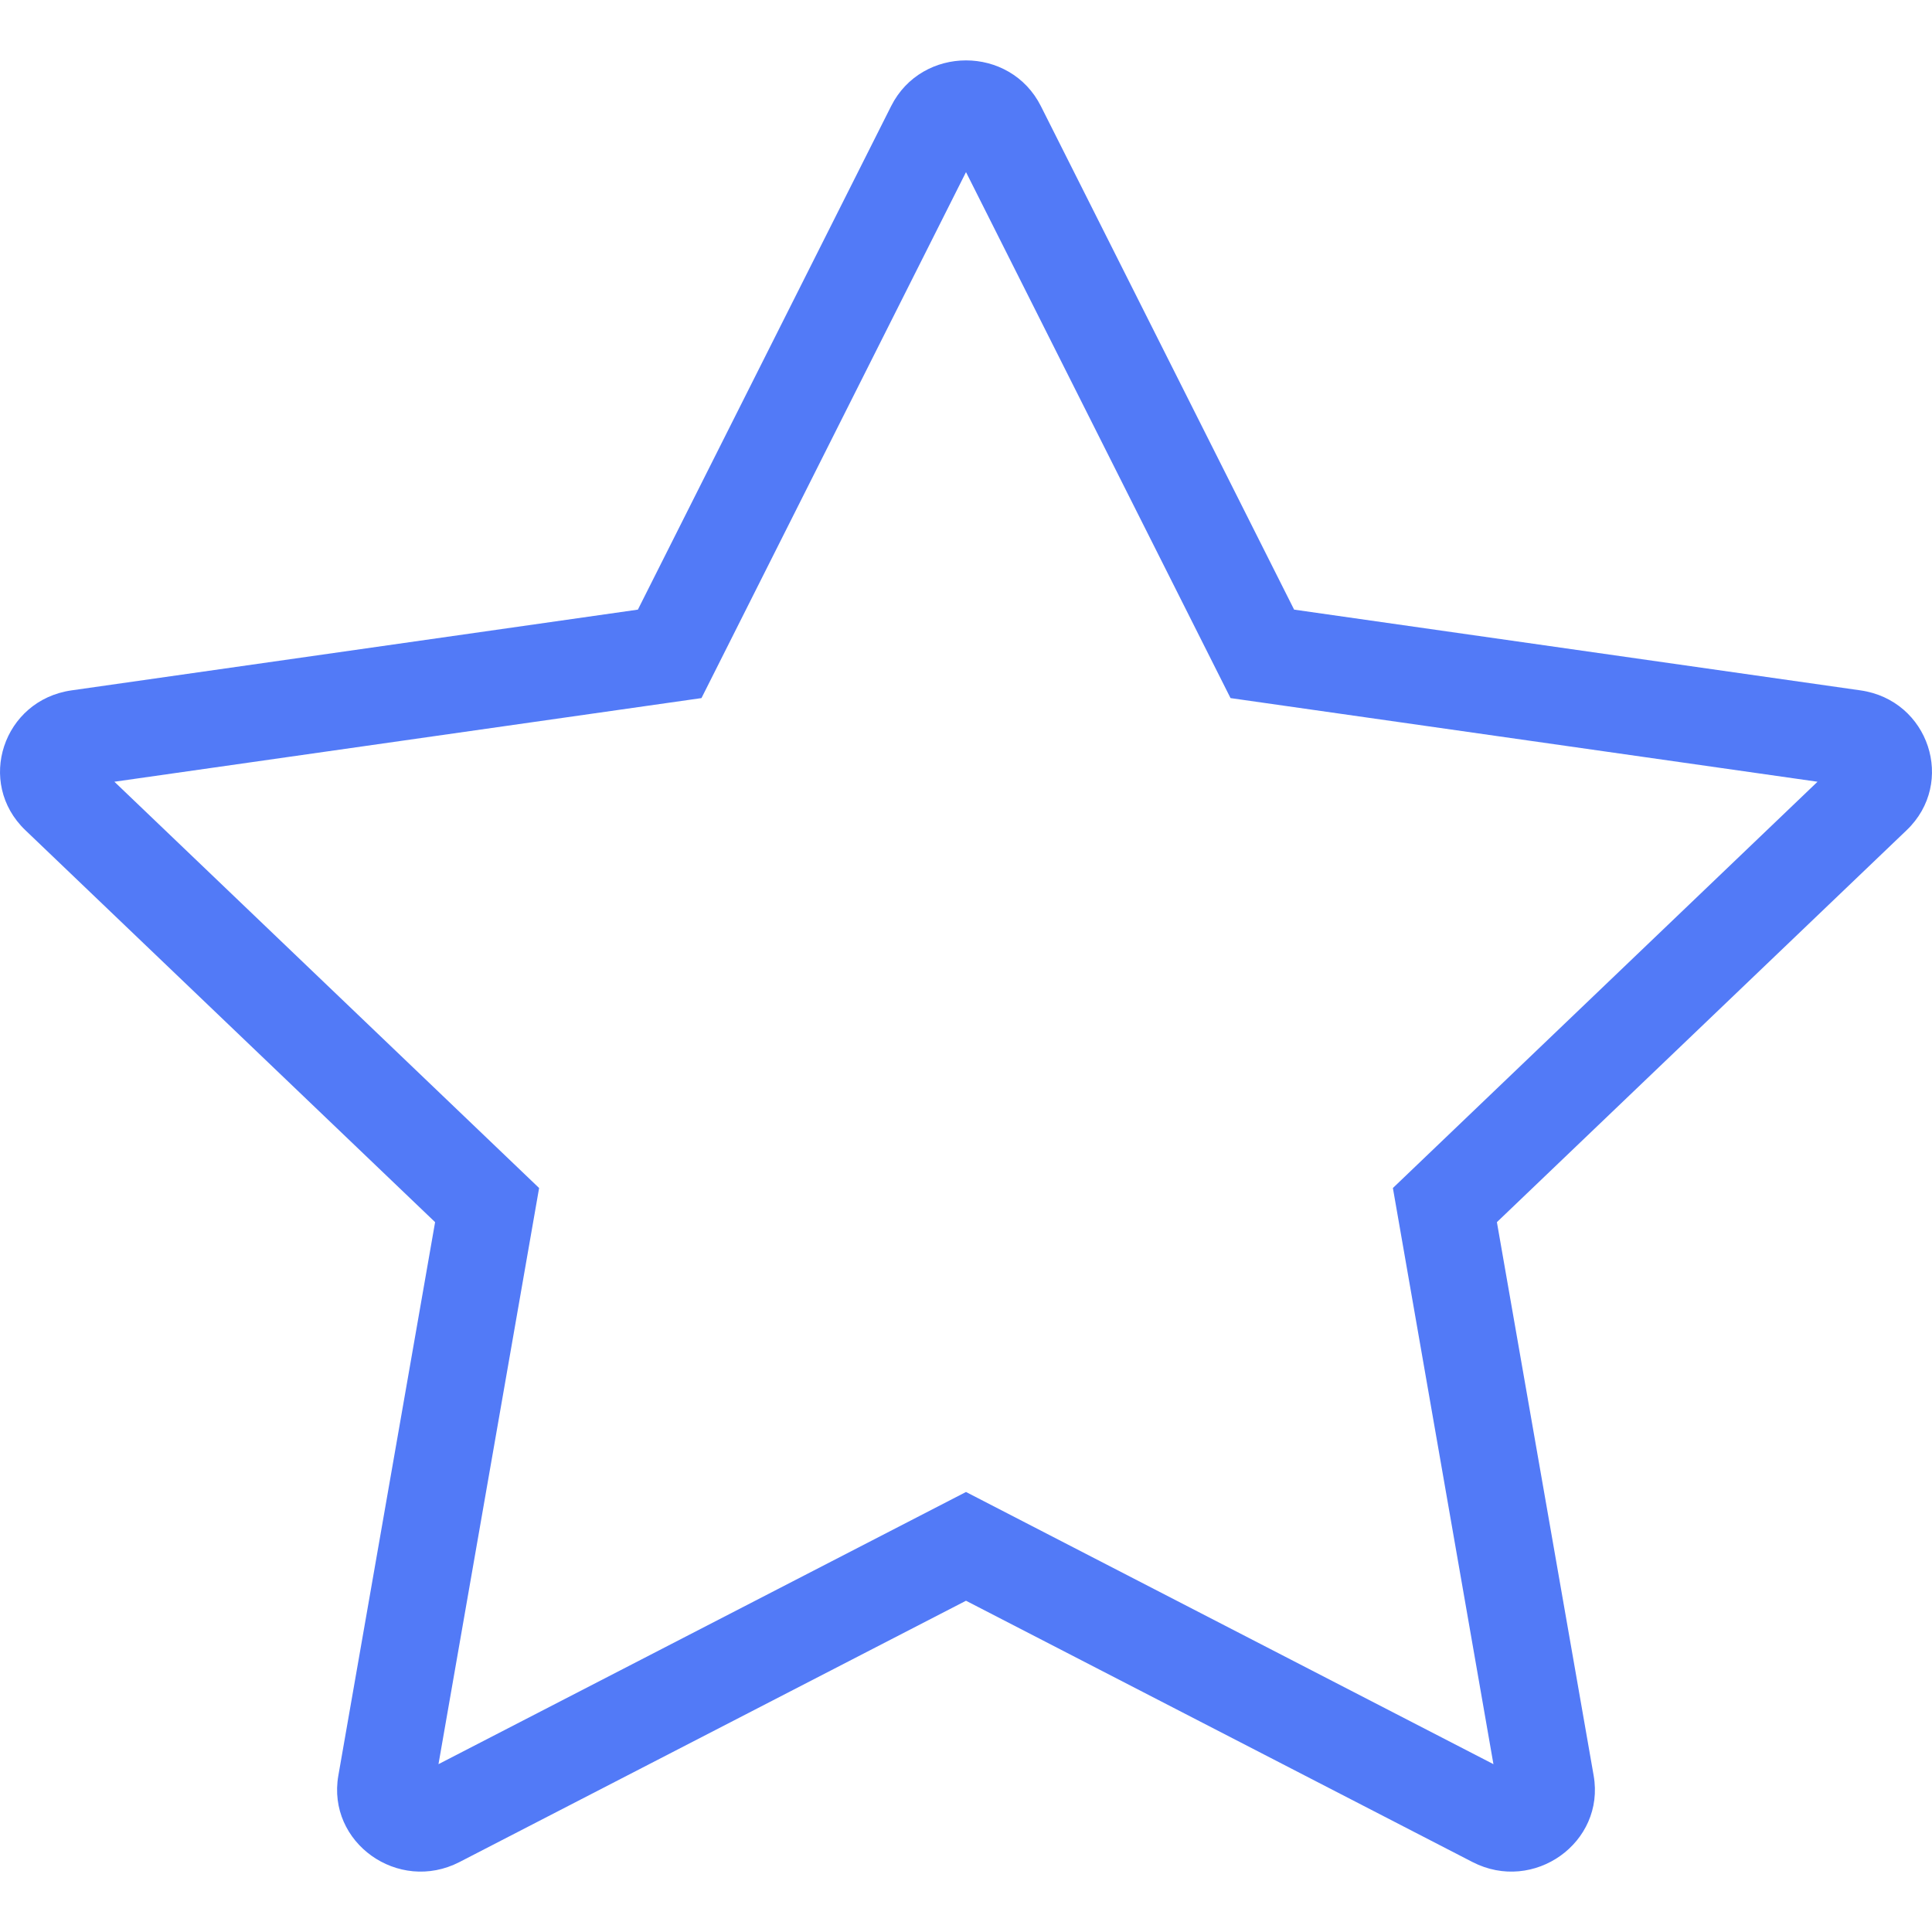 <?xml version="1.0" encoding="UTF-8"?>
<svg width="24px" height="24px" viewBox="0 0 24 24" version="1.1" xmlns="http://www.w3.org/2000/svg" xmlns:xlink="http://www.w3.org/1999/xlink">
    <title>编组 17备份</title>
    <g id="企业详情" stroke="none" stroke-width="1" fill="none" fill-rule="evenodd">
        <g id="项目详情-企业专属-公告详情" transform="translate(-757, -348)">
            <g id="banner" transform="translate(0, 60)">
                <g id="编组-2" transform="translate(431, 117)">
                    <g id="编组" transform="translate(135, 14)">
                        <g id="编组-2" transform="translate(0, 145)">
                            <g id="编组-17备份" transform="translate(179, 0)">
                                <g transform="translate(12, 12)">
                                    <rect id="矩形" fill="#DEE2EA" opacity="0" x="0" y="0" width="24" height="24"></rect>
                                    <path d="M12.93,1.318 L16.076,7.573 L23.111,8.576 C23.962,8.697 24.301,9.724 23.685,10.313 L18.595,15.182 L19.797,22.057 C19.942,22.889 19.053,23.523 18.292,23.131 L12,19.885 L5.708,23.131 C4.947,23.523 4.058,22.889 4.203,22.057 L5.405,15.182 L0.315,10.313 C-0.301,9.724 0.038,8.697 0.889,8.576 L7.924,7.573 L11.07,1.318 C11.451,0.561 12.549,0.561 12.93,1.318 Z M15.286,8.672 L12,2.138 L8.714,8.672 L1.421,9.711 L6.697,14.758 L5.447,21.915 L12,18.534 L18.552,21.915 L17.303,14.758 L22.578,9.711 L15.286,8.672 Z" id="路径" fill="#527AF7" fill-rule="nonzero"></path>
                                </g>
                            </g>
                        </g>
                    </g>
                </g>
            </g>
        </g>
    </g>
</svg>